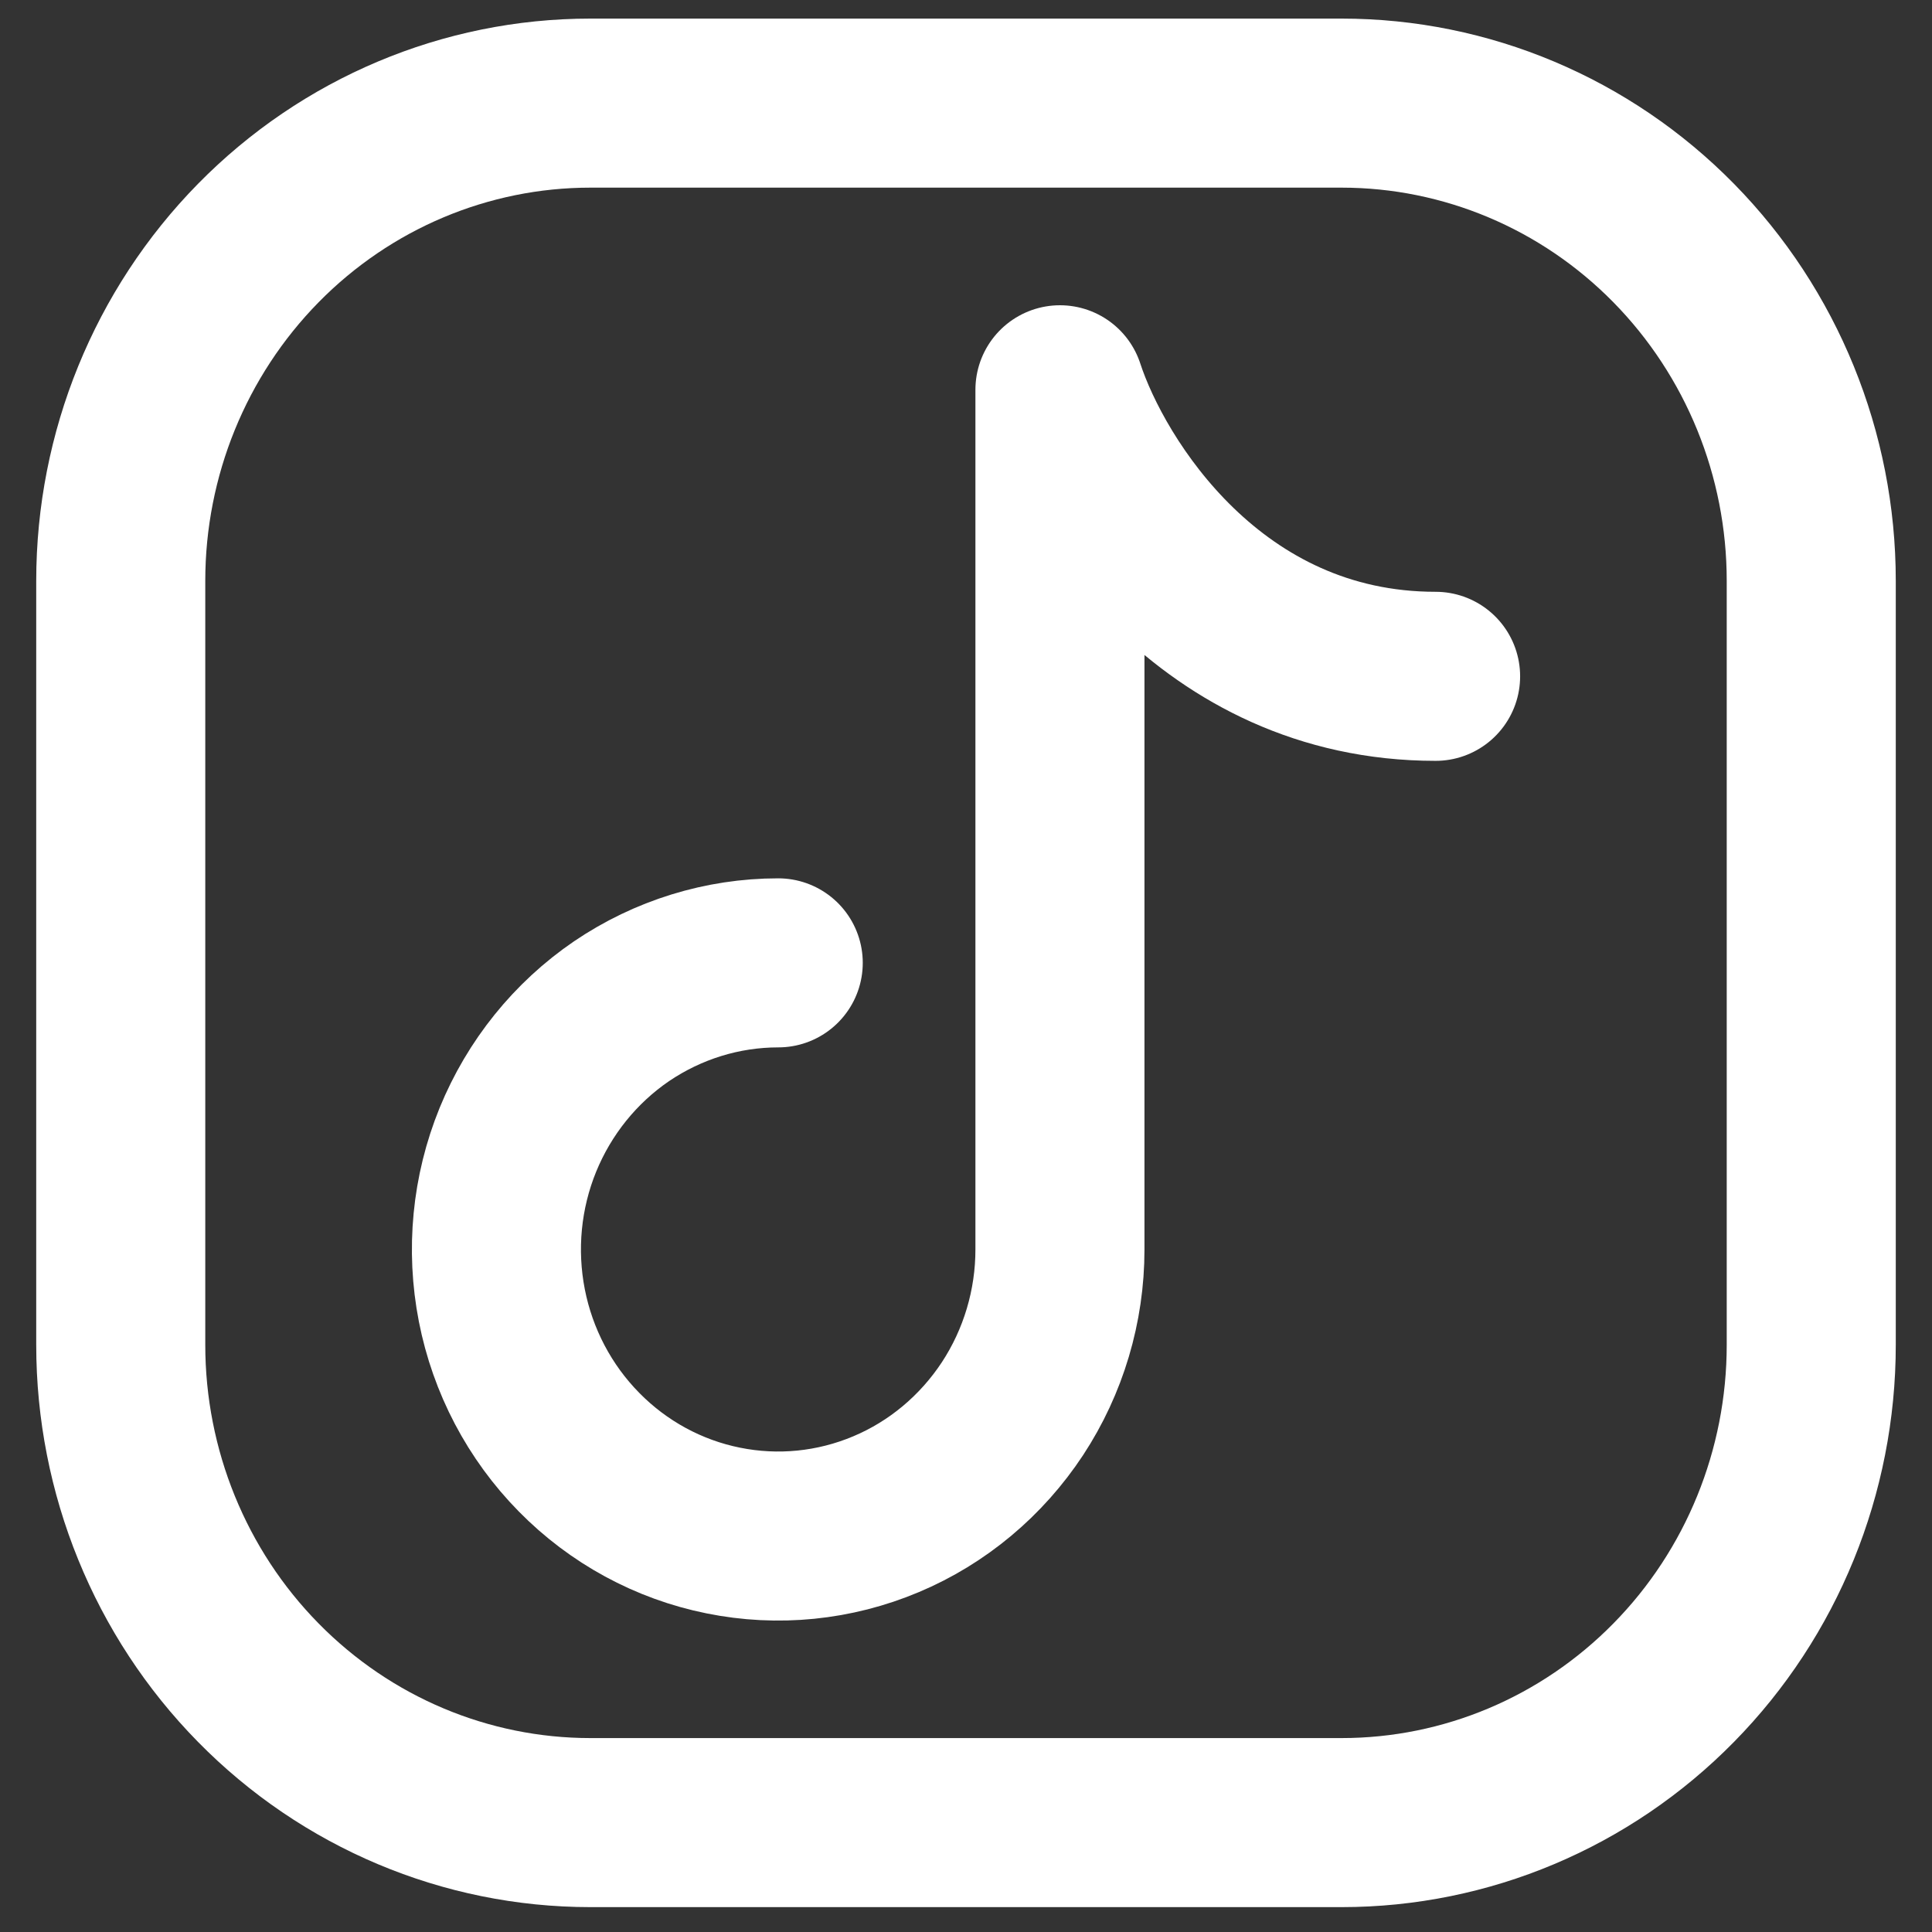 <svg width="16" height="16" viewBox="0 0 16 16" fill="none" xmlns="http://www.w3.org/2000/svg">
<rect x="0" y="0" width="16" height="16" fill="#333333" stroke="none"/>
<path d="M15 4.81V11.138C15 12.188 14.59 13.194 13.861 13.935C13.132 14.677 12.143 15.094 11.111 15.094H4.889C3.857 15.094 2.868 14.677 2.139 13.935C1.41 13.194 1 12.188 1 11.138V4.81C1 3.761 1.41 2.755 2.139 2.013C2.868 1.271 3.857 0.854 4.889 0.854H11.111C12.143 0.854 13.132 1.271 13.861 2.013C14.59 2.755 15 3.761 15 4.81Z" stroke="white" stroke-width="1.4" stroke-linecap="round" stroke-linejoin="round"/>
<path d="M6.445 7.974C5.983 7.974 5.532 8.114 5.148 8.374C4.765 8.635 4.466 9.006 4.289 9.439C4.112 9.873 4.066 10.35 4.156 10.811C4.246 11.271 4.468 11.694 4.795 12.026C5.121 12.358 5.537 12.584 5.989 12.675C6.442 12.767 6.911 12.72 7.338 12.54C7.764 12.361 8.128 12.056 8.385 11.666C8.641 11.276 8.778 10.817 8.778 10.348V3.228C9.037 4.019 10.022 5.601 11.889 5.601" stroke="white" stroke-width="1.4" stroke-linecap="round" stroke-linejoin="round"/>
</svg>
